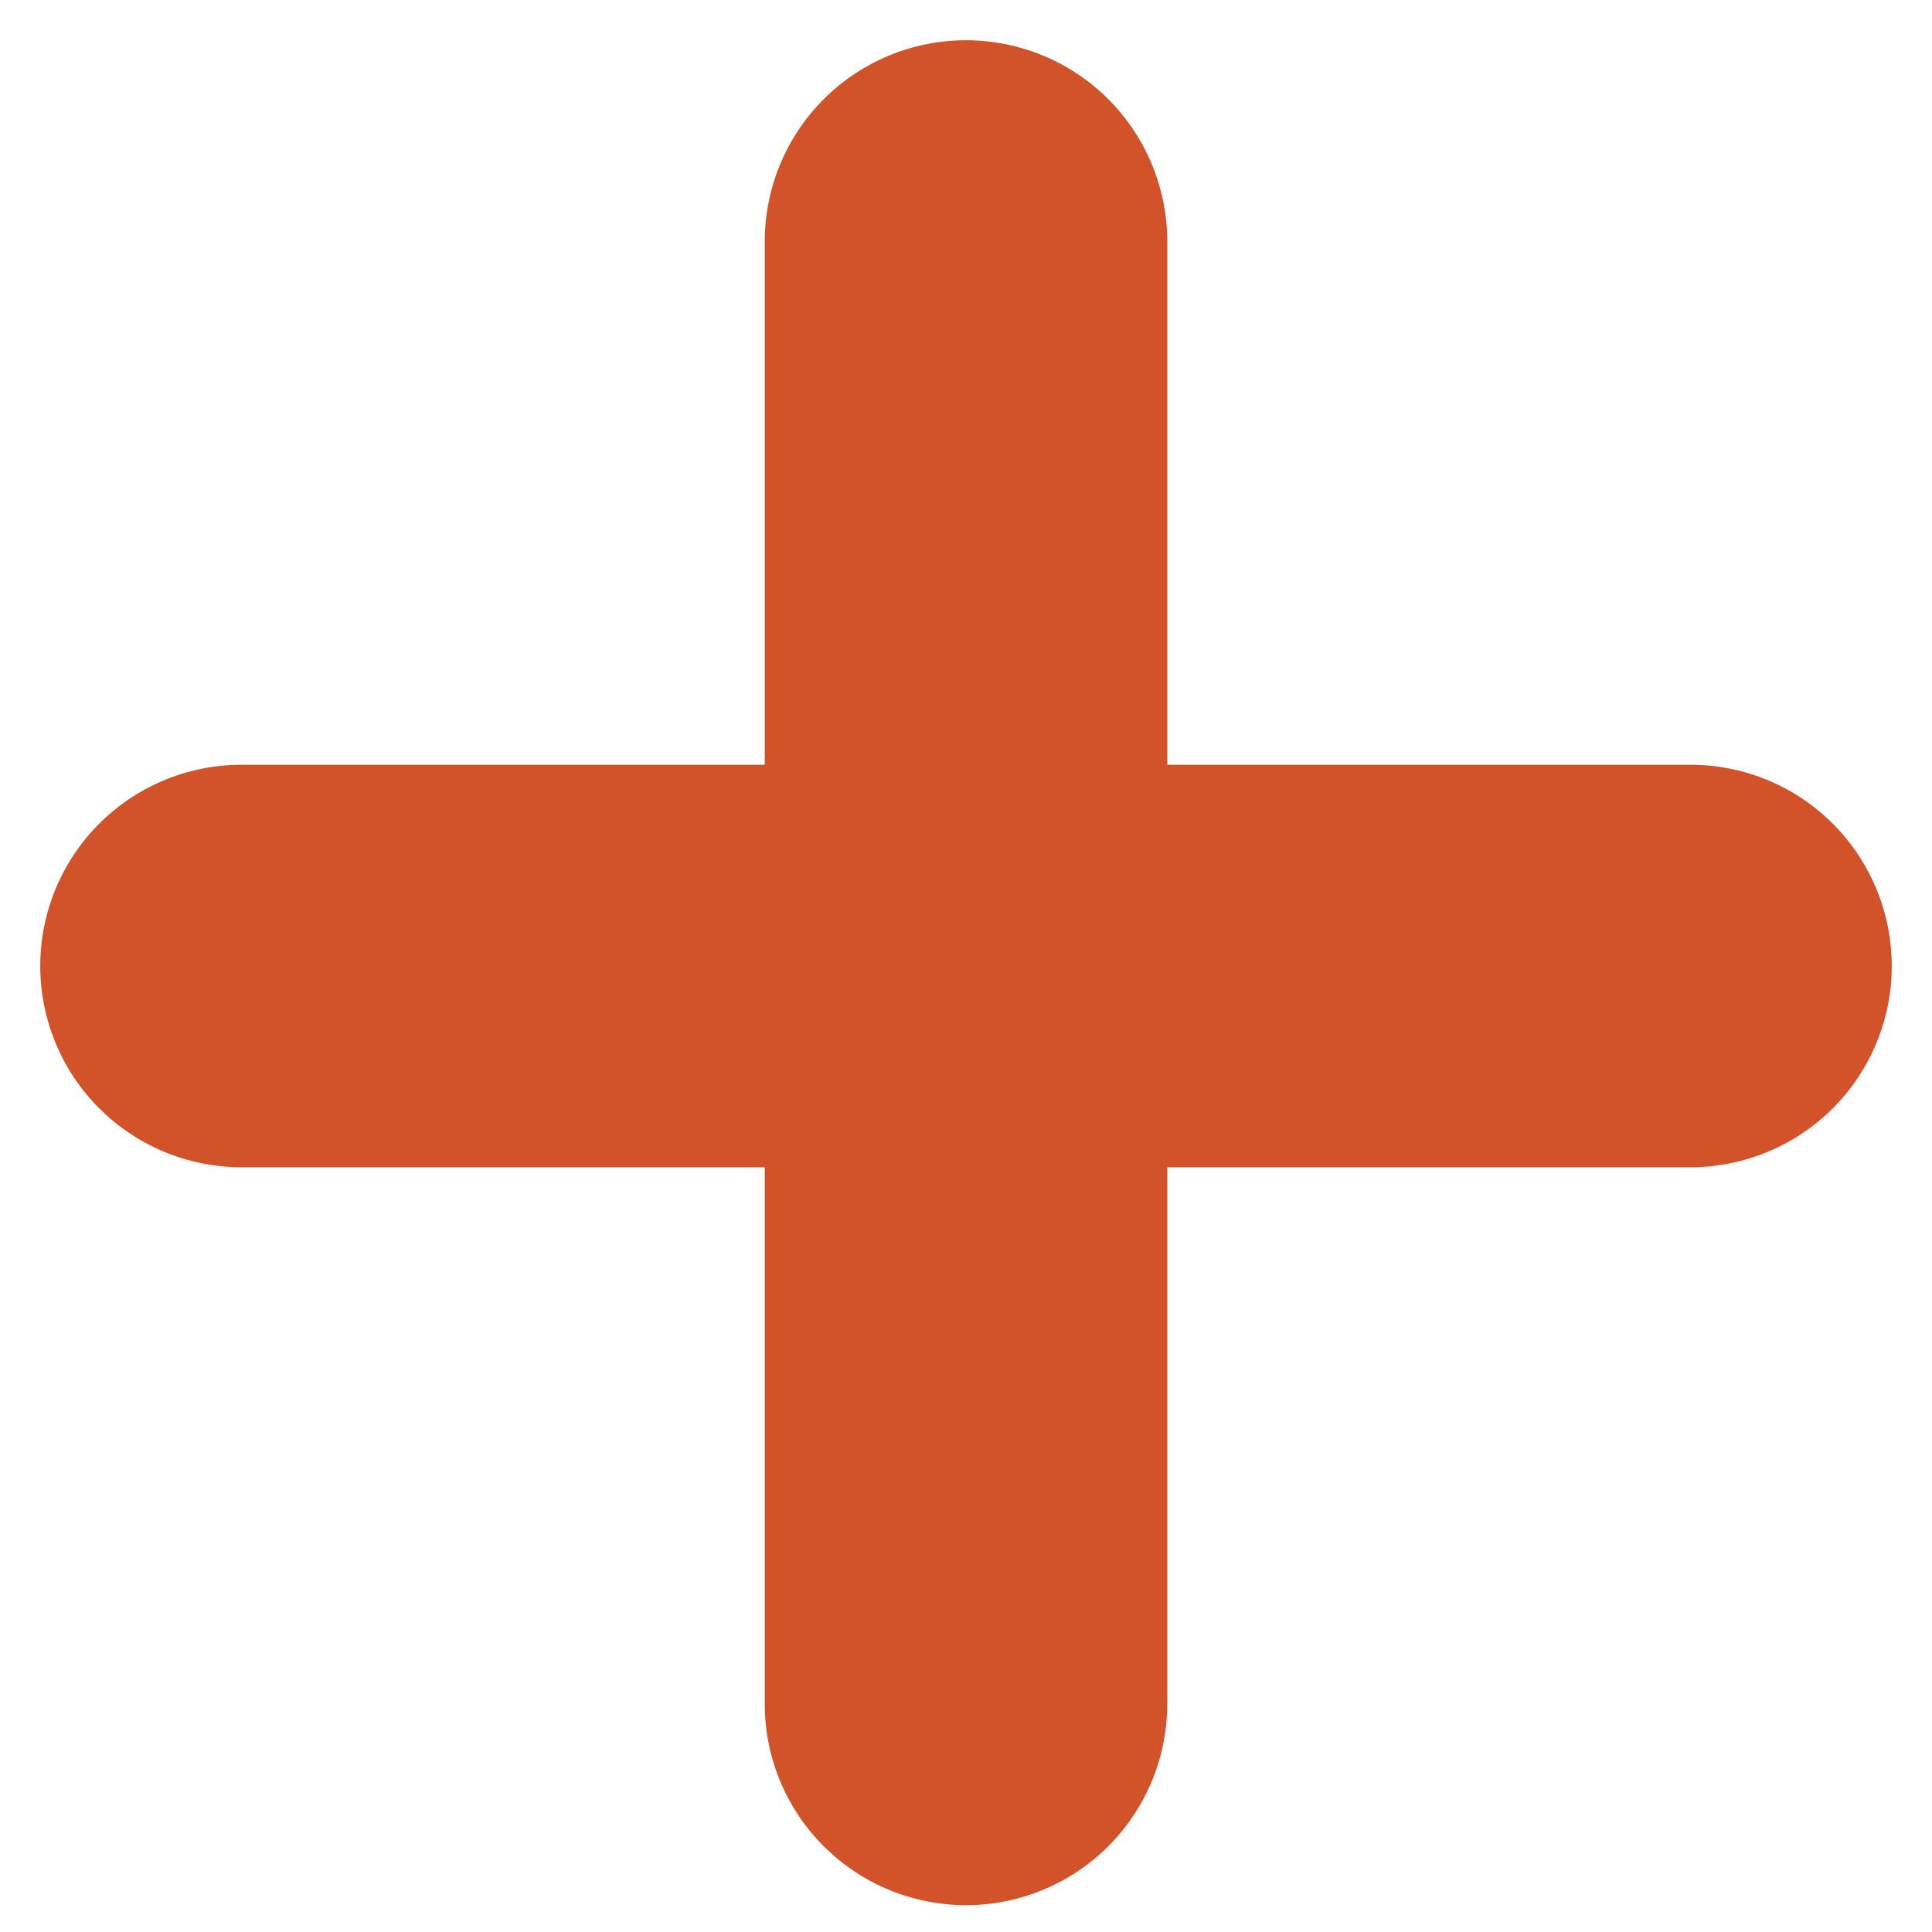 <?xml version="1.0" encoding="UTF-8"?> <svg xmlns="http://www.w3.org/2000/svg" width="14.4" height="14.4" version="1.1" viewBox="0 0 14.4 14.4"><defs><style> .cls-1 { fill: none; stroke: #d25229; stroke-linecap: round; stroke-miterlimit: 10; stroke-width: 3px; } </style></defs><g><g id="Layer_1"><g id="Layer_1-2" data-name="Layer_1"><g id="carrot"><path id="Rectangle_4" class="cls-1" d="M7.2,1.8v5.4h5.4"></path></g><g id="carrot-2"><path id="Rectangle_4-2" class="cls-1" d="M7.2,12.7v-5.5H1.8"></path></g></g></g></g></svg> 